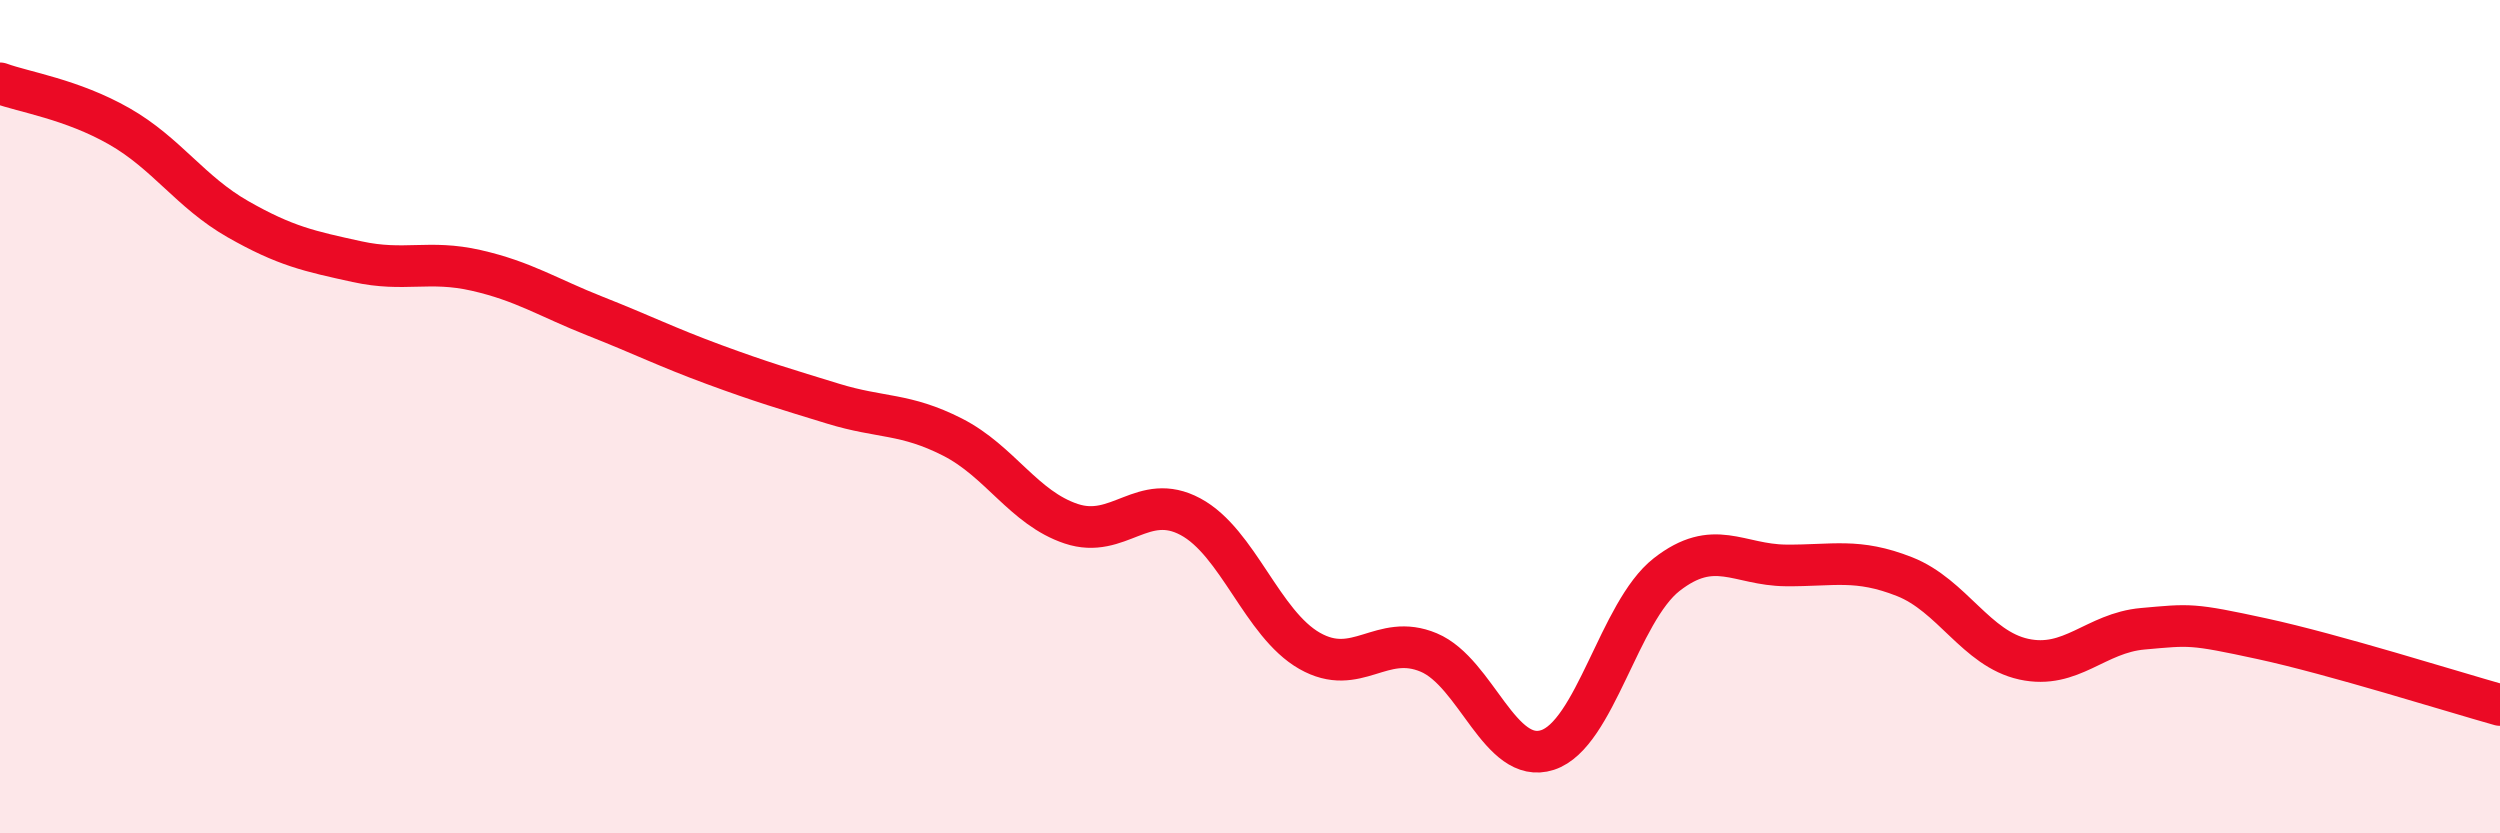 
    <svg width="60" height="20" viewBox="0 0 60 20" xmlns="http://www.w3.org/2000/svg">
      <path
        d="M 0,2 C 0.57,2.21 1.72,2.38 2.86,3.03 C 4,3.68 4.57,4.61 5.71,5.26 C 6.85,5.91 7.43,6.03 8.57,6.28 C 9.71,6.53 10.29,6.23 11.43,6.49 C 12.57,6.75 13.15,7.14 14.29,7.59 C 15.43,8.04 16,8.33 17.14,8.75 C 18.28,9.17 18.86,9.34 20,9.69 C 21.14,10.04 21.72,9.91 22.86,10.49 C 24,11.07 24.57,12.19 25.71,12.57 C 26.85,12.95 27.43,11.79 28.57,12.4 C 29.71,13.01 30.29,14.97 31.43,15.62 C 32.57,16.27 33.15,15.18 34.29,15.66 C 35.43,16.14 36,18.37 37.14,18 C 38.28,17.63 38.86,14.68 40,13.79 C 41.14,12.9 41.72,13.56 42.86,13.57 C 44,13.58 44.57,13.39 45.71,13.84 C 46.85,14.29 47.43,15.57 48.57,15.82 C 49.71,16.07 50.29,15.19 51.43,15.09 C 52.57,14.99 52.58,14.96 54.29,15.33 C 56,15.7 58.86,16.6 60,16.92L60 20L0 20Z"
        fill="#EB0A25"
        opacity="0.1"
        stroke-linecap="round"
        stroke-linejoin="round"
      />
      <path
        d="M 0,2 C 0.57,2.21 1.72,2.38 2.86,3.03 C 4,3.68 4.57,4.61 5.71,5.26 C 6.85,5.91 7.43,6.03 8.57,6.28 C 9.71,6.53 10.29,6.23 11.43,6.49 C 12.57,6.75 13.15,7.14 14.29,7.59 C 15.43,8.04 16,8.33 17.14,8.75 C 18.28,9.17 18.86,9.34 20,9.69 C 21.14,10.04 21.72,9.91 22.86,10.49 C 24,11.07 24.57,12.19 25.71,12.57 C 26.85,12.95 27.43,11.79 28.57,12.4 C 29.71,13.01 30.29,14.97 31.43,15.62 C 32.57,16.27 33.15,15.18 34.29,15.66 C 35.43,16.14 36,18.37 37.14,18 C 38.28,17.63 38.86,14.68 40,13.79 C 41.14,12.9 41.72,13.56 42.86,13.57 C 44,13.58 44.57,13.39 45.71,13.84 C 46.85,14.29 47.43,15.57 48.57,15.82 C 49.71,16.07 50.29,15.19 51.43,15.09 C 52.57,14.99 52.58,14.96 54.29,15.33 C 56,15.7 58.86,16.6 60,16.92"
        stroke="#EB0A25"
        stroke-width="1"
        fill="none"
        stroke-linecap="round"
        stroke-linejoin="round"
      />
    </svg>
  